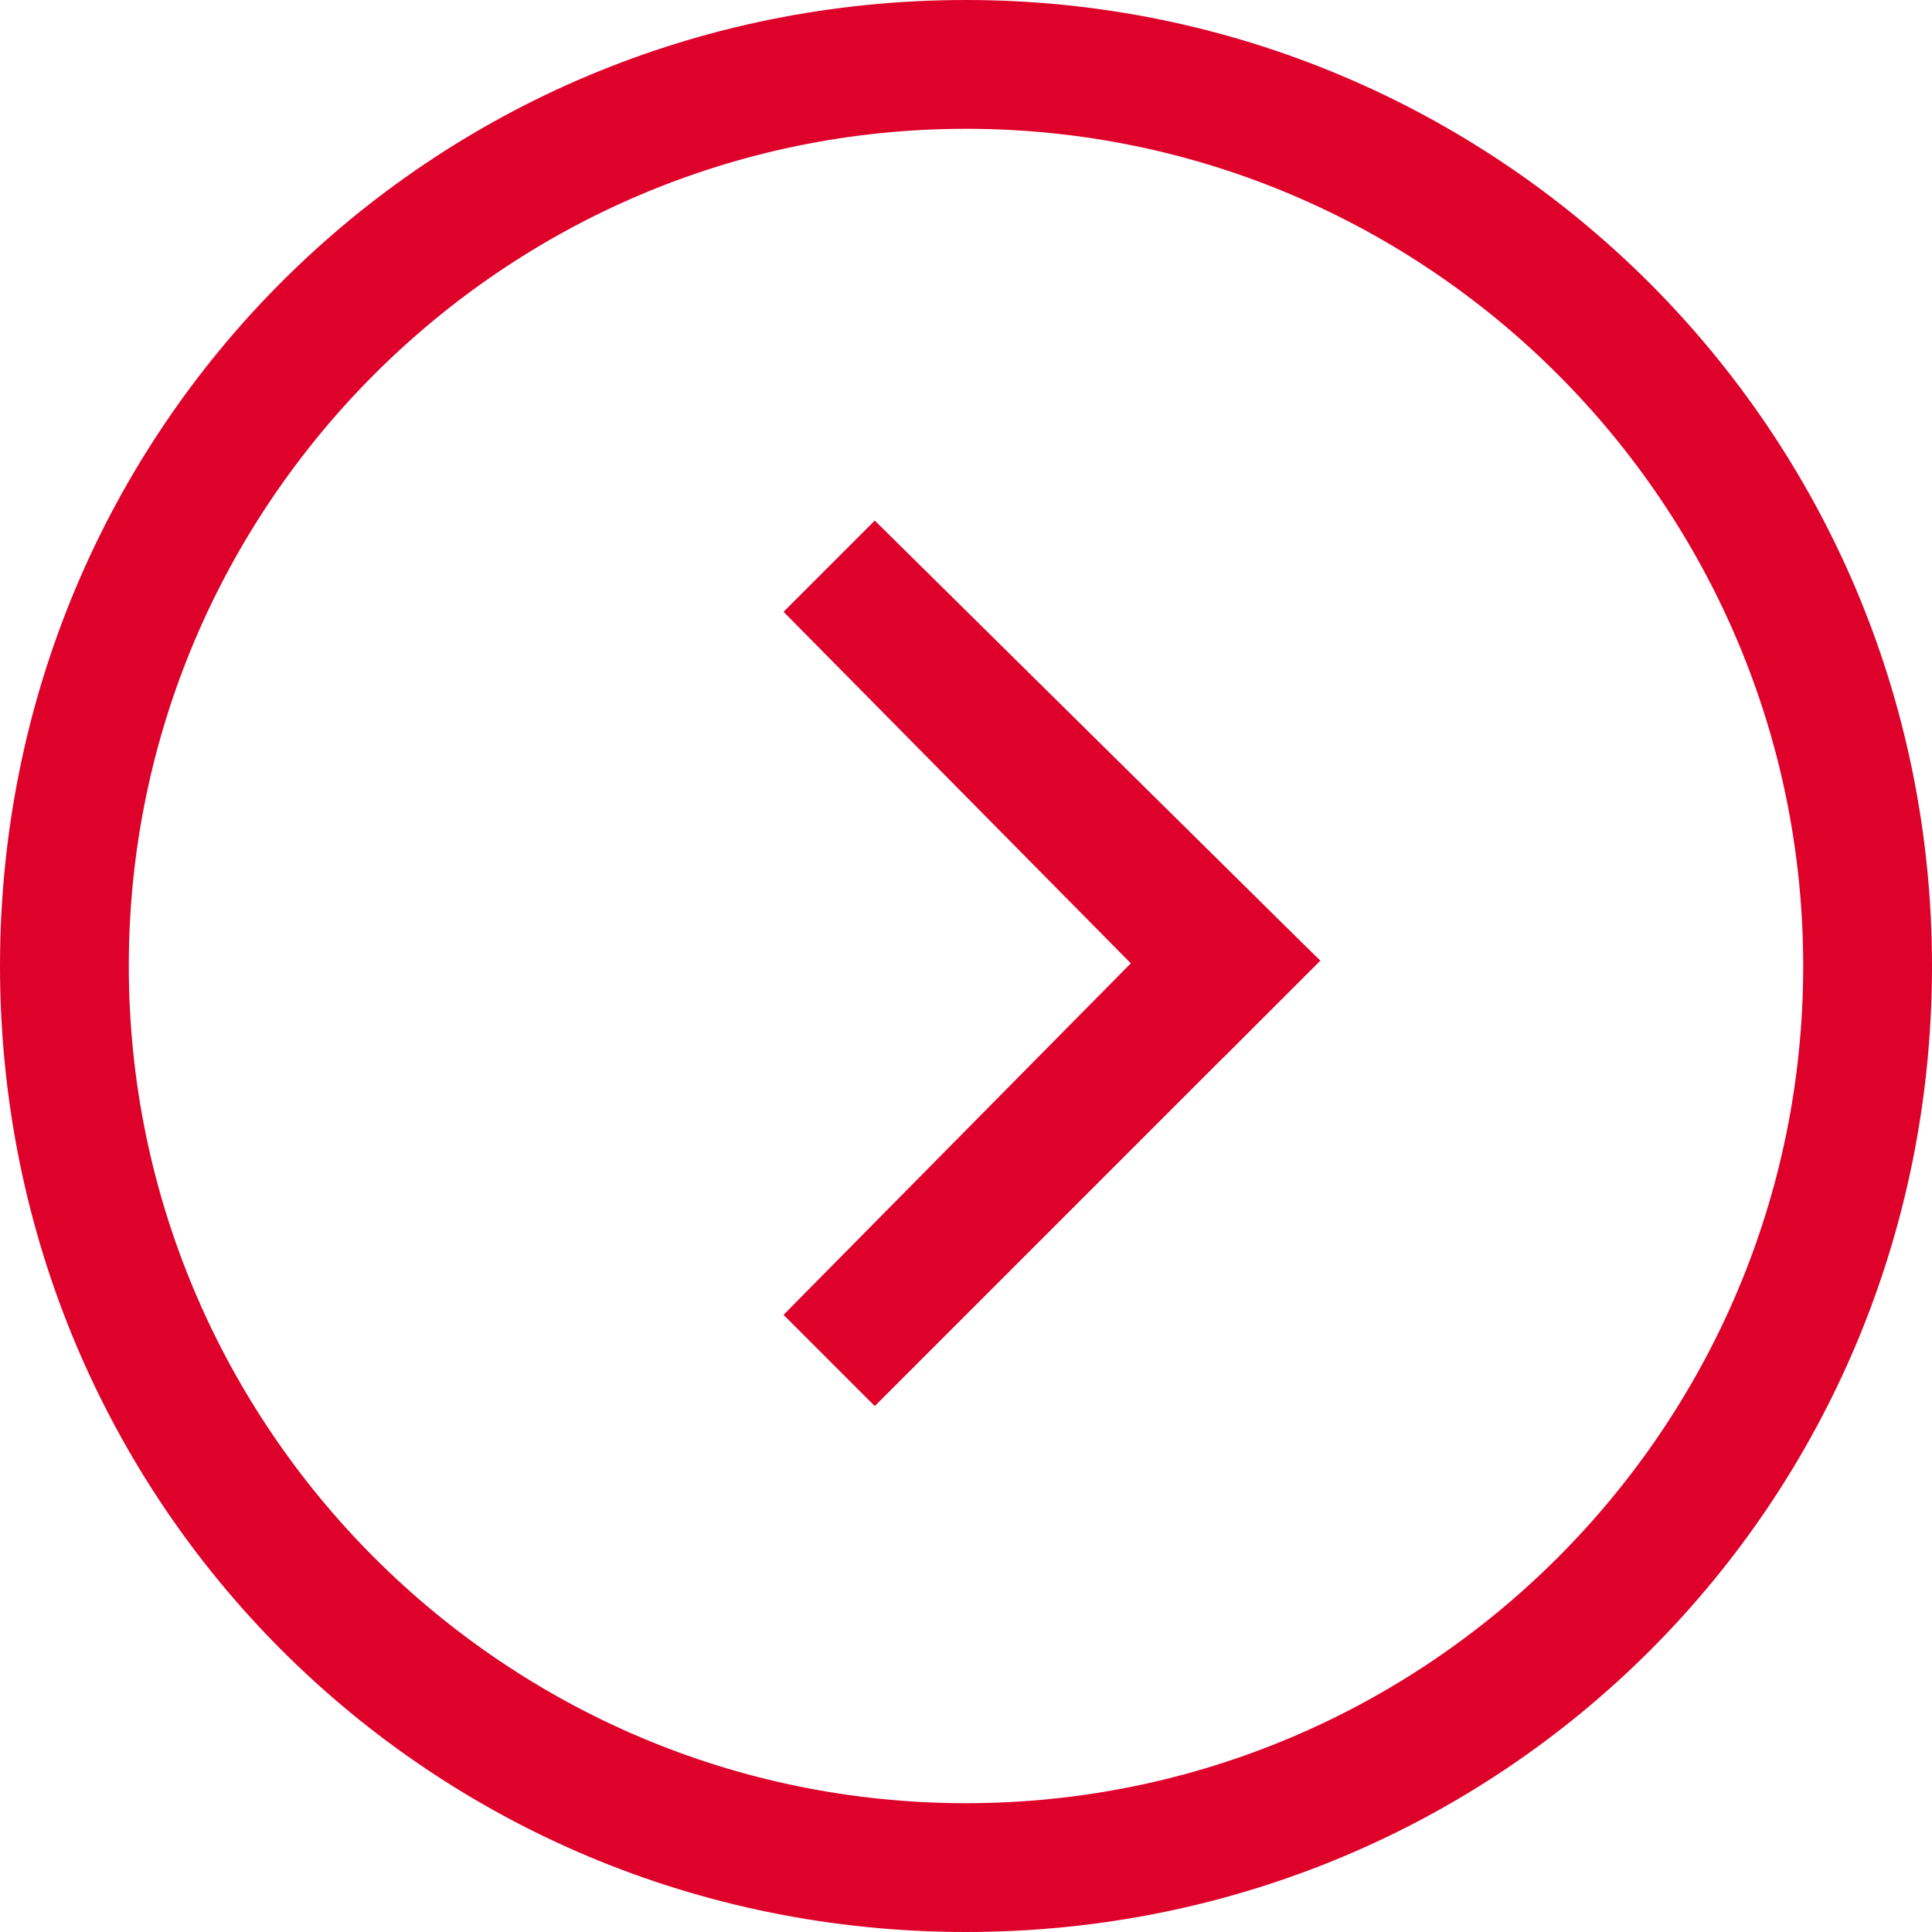 <?xml version="1.0" encoding="UTF-8"?> <!-- Generator: Adobe Illustrator 24.1.0, SVG Export Plug-In . SVG Version: 6.00 Build 0) --> <svg xmlns="http://www.w3.org/2000/svg" xmlns:xlink="http://www.w3.org/1999/xlink" id="Layer_1" x="0px" y="0px" viewBox="0 0 36 36" style="enable-background:new 0 0 36 36;" xml:space="preserve"> <style type="text/css"> .st0{fill:none;} .st1{fill:#DE022B;} </style> <path class="st0" d="M0,0h36v36H0V0z"></path> <path class="st1" d="M18,0C8,0,0,8,0,18s8,18,18,18s18-8,18-18S27.9,0,18,0z M18,33.6c-8.6,0-15.6-7-15.6-15.6S9.4,2.4,18,2.4 s15.6,7,15.6,15.6S26.6,33.6,18,33.6z"></path> <polyline class="st1" points="14.6,11.4 22.8,19.7 24.6,17.9 16.3,9.7 "></polyline> <polyline class="st1" points="16.3,26.2 24.6,17.9 22.8,16.2 14.6,24.5 "></polyline> </svg> 